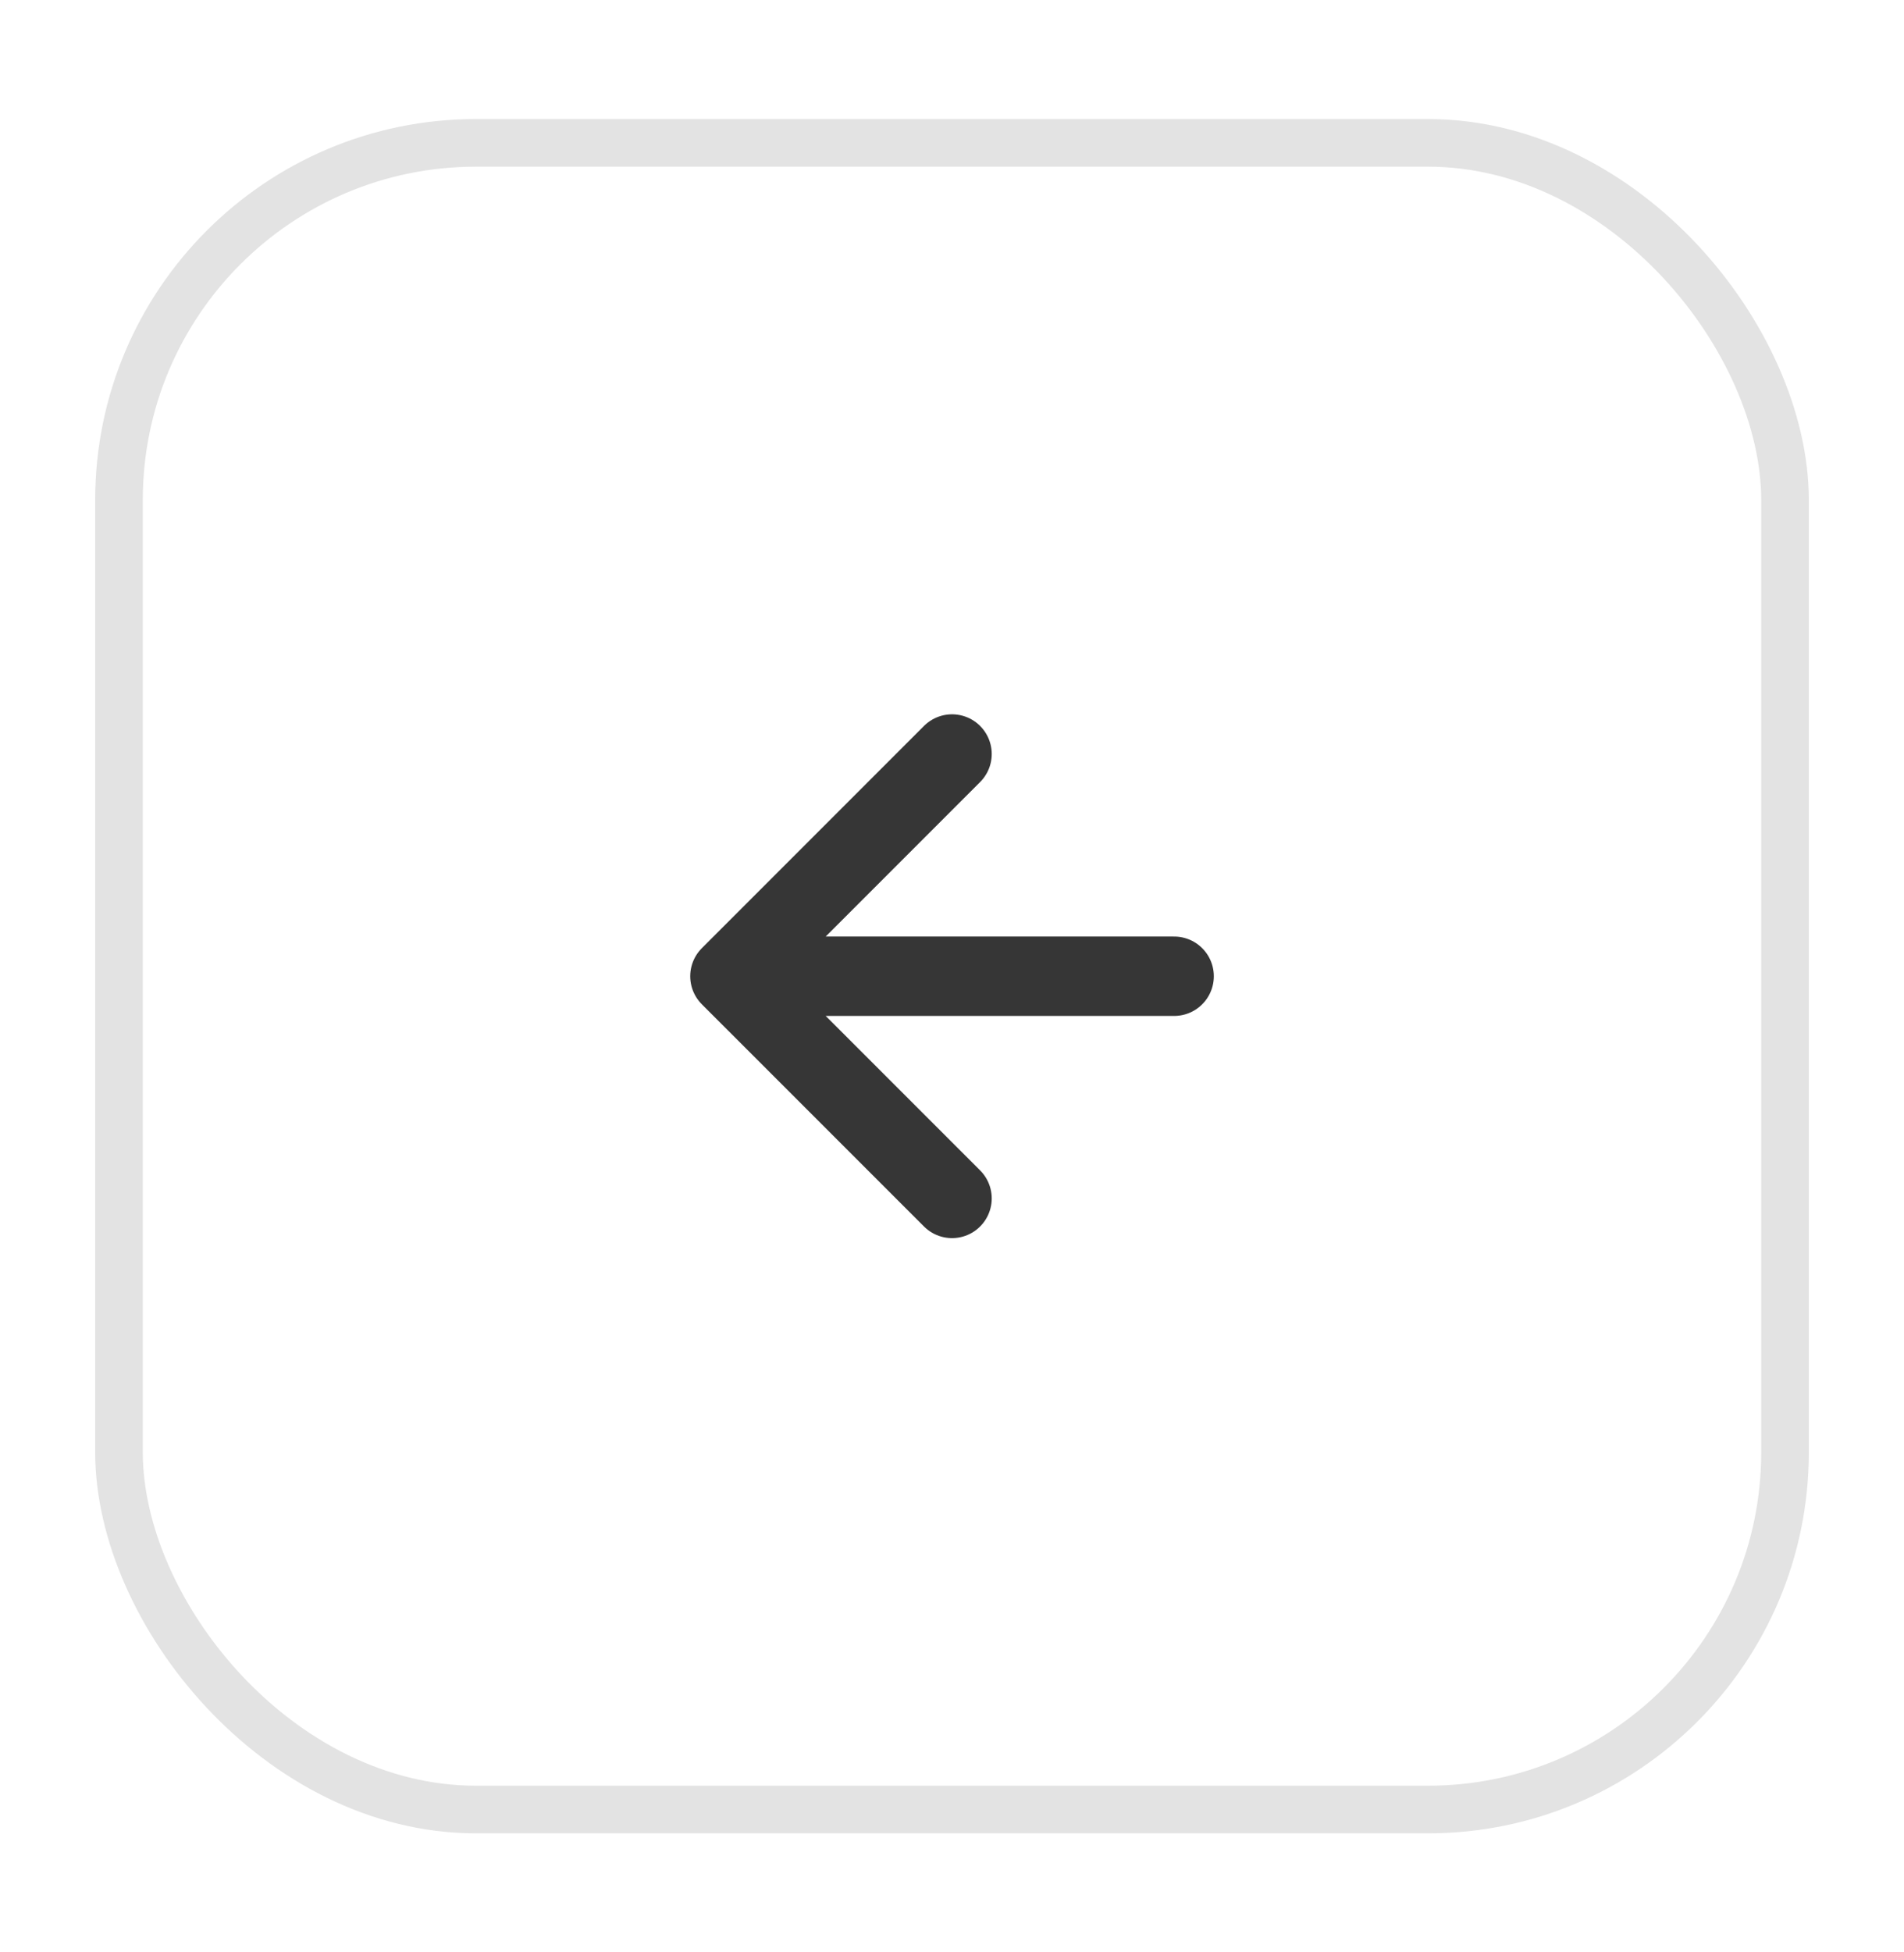 <svg width="40" height="41" viewBox="0 0 40 41" fill="none" xmlns="http://www.w3.org/2000/svg">
<g filter="url(#filter0_d_6305_38948)">
<rect x="2" y="1.5" width="36" height="36" rx="8" fill="white"/>
<rect x="2.5" y="2" width="35" height="35" rx="7.5" stroke="#E3E3E3"/>
<path d="M24.667 19.501H15.334M15.334 19.501L20.001 24.167M15.334 19.501L20.001 14.834" stroke="#363636" stroke-width="1.667" stroke-linecap="round" stroke-linejoin="round"/>
</g>
<defs>
<filter id="filter0_d_6305_38948" x="0" y="0.5" width="40" height="40" filterUnits="userSpaceOnUse" color-interpolation-filters="sRGB">
<feFlood flood-opacity="0" result="BackgroundImageFix"/>
<feColorMatrix in="SourceAlpha" type="matrix" values="0 0 0 0 0 0 0 0 0 0 0 0 0 0 0 0 0 0 127 0" result="hardAlpha"/>
<feOffset dy="1"/>
<feGaussianBlur stdDeviation="1"/>
<feComposite in2="hardAlpha" operator="out"/>
<feColorMatrix type="matrix" values="0 0 0 0 0.063 0 0 0 0 0.094 0 0 0 0 0.157 0 0 0 0.05 0"/>
<feBlend mode="normal" in2="BackgroundImageFix" result="effect1_dropShadow_6305_38948"/>
<feBlend mode="normal" in="SourceGraphic" in2="effect1_dropShadow_6305_38948" result="shape"/>
</filter>
</defs>
</svg>
